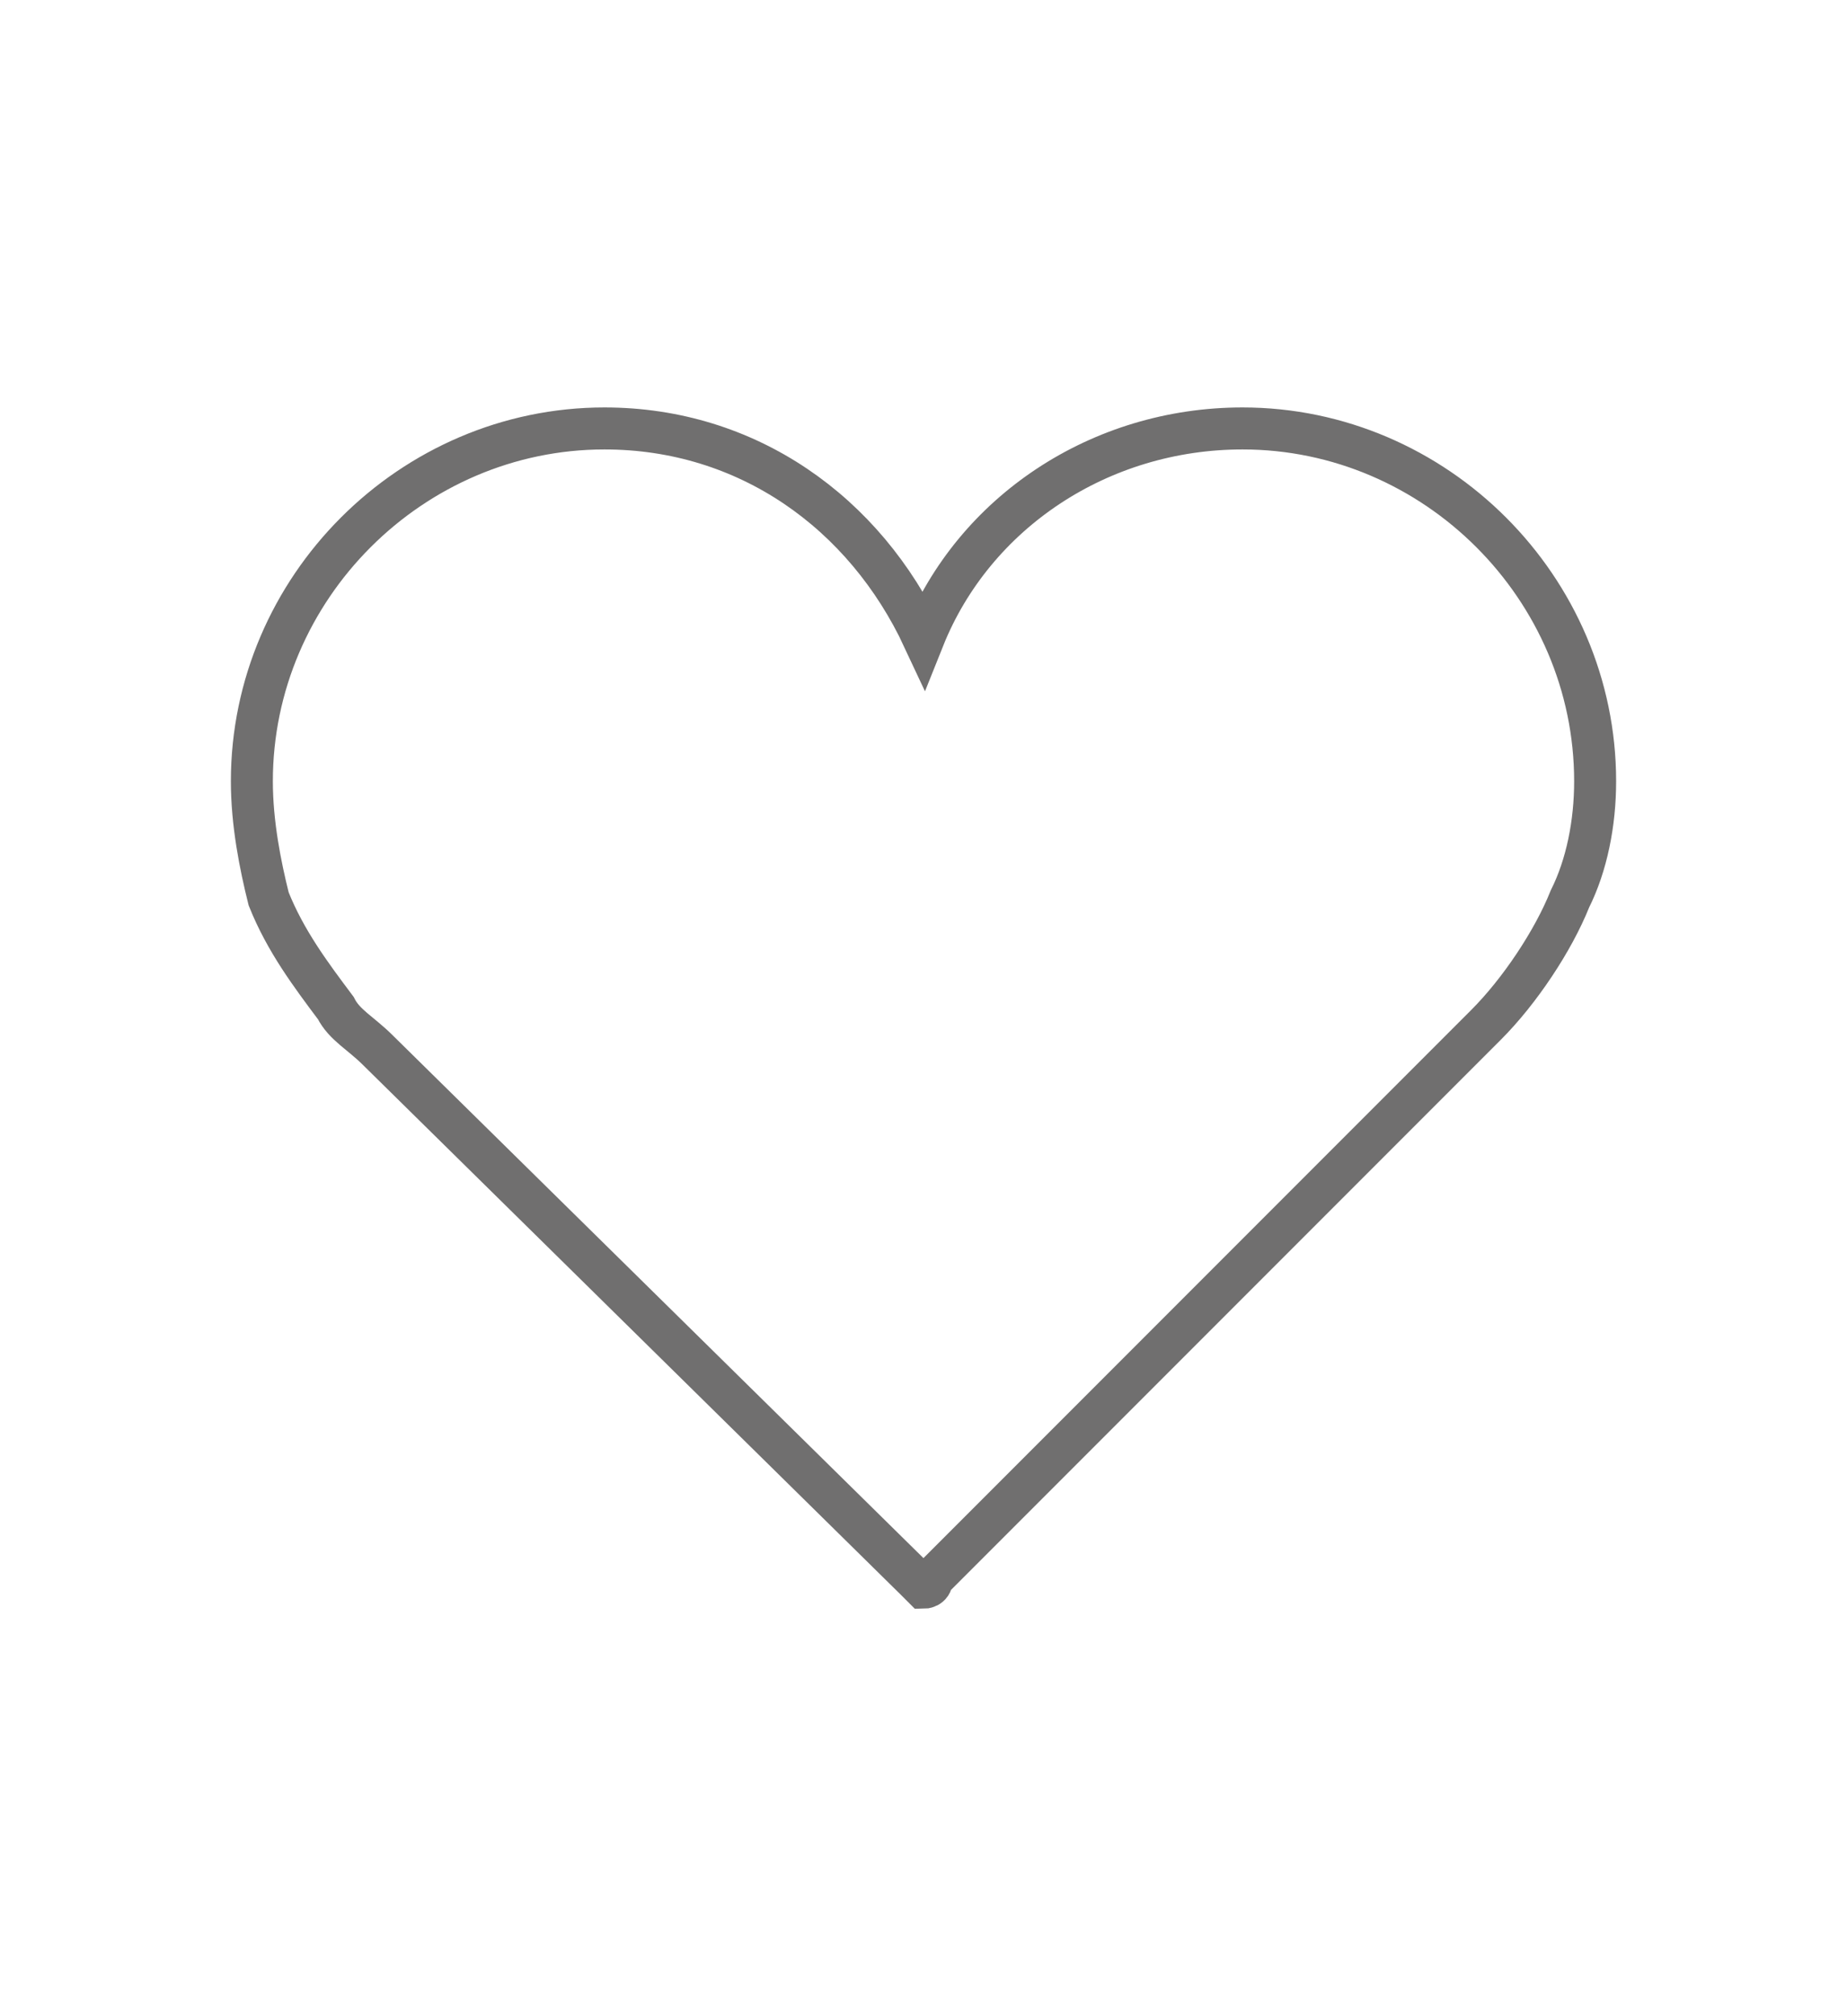 <?xml version="1.0" encoding="utf-8"?>
<!-- Generator: $$$/GeneralStr/196=Adobe Illustrator 27.6.0, SVG Export Plug-In . SVG Version: 6.00 Build 0)  -->
<svg version="1.1" id="Ebene_1" xmlns="http://www.w3.org/2000/svg" xmlns:xlink="http://www.w3.org/1999/xlink" x="0px" y="0px"
	 viewBox="0 0 22 24" style="enable-background:new 0 0 22 24;" xml:space="preserve">
<style type="text/css">
	.st0{fill:none;stroke:#706F6F;stroke-width:0.5;stroke-miterlimit:10;}
</style>
<path class="st0" d="M19,9.3c0-2.3-1.9-4.2-4.2-4.2c-1.7,0-3.2,1-3.8,2.5c-0.7-1.5-2.1-2.5-3.8-2.5C4.9,5.1,3,7,3,9.3
	c0,0.5,0.1,1,0.2,1.4C3.4,11.2,3.7,11.6,4,12c0.1,0.2,0.3,0.3,0.5,0.5l6.4,6.3c0,0,0.1,0.1,0.1,0.1s0.1,0,0.1-0.1l6.6-6.6v0
	c0.4-0.4,0.8-1,1-1.5C18.9,10.3,19,9.8,19,9.3z"/>
</svg>
